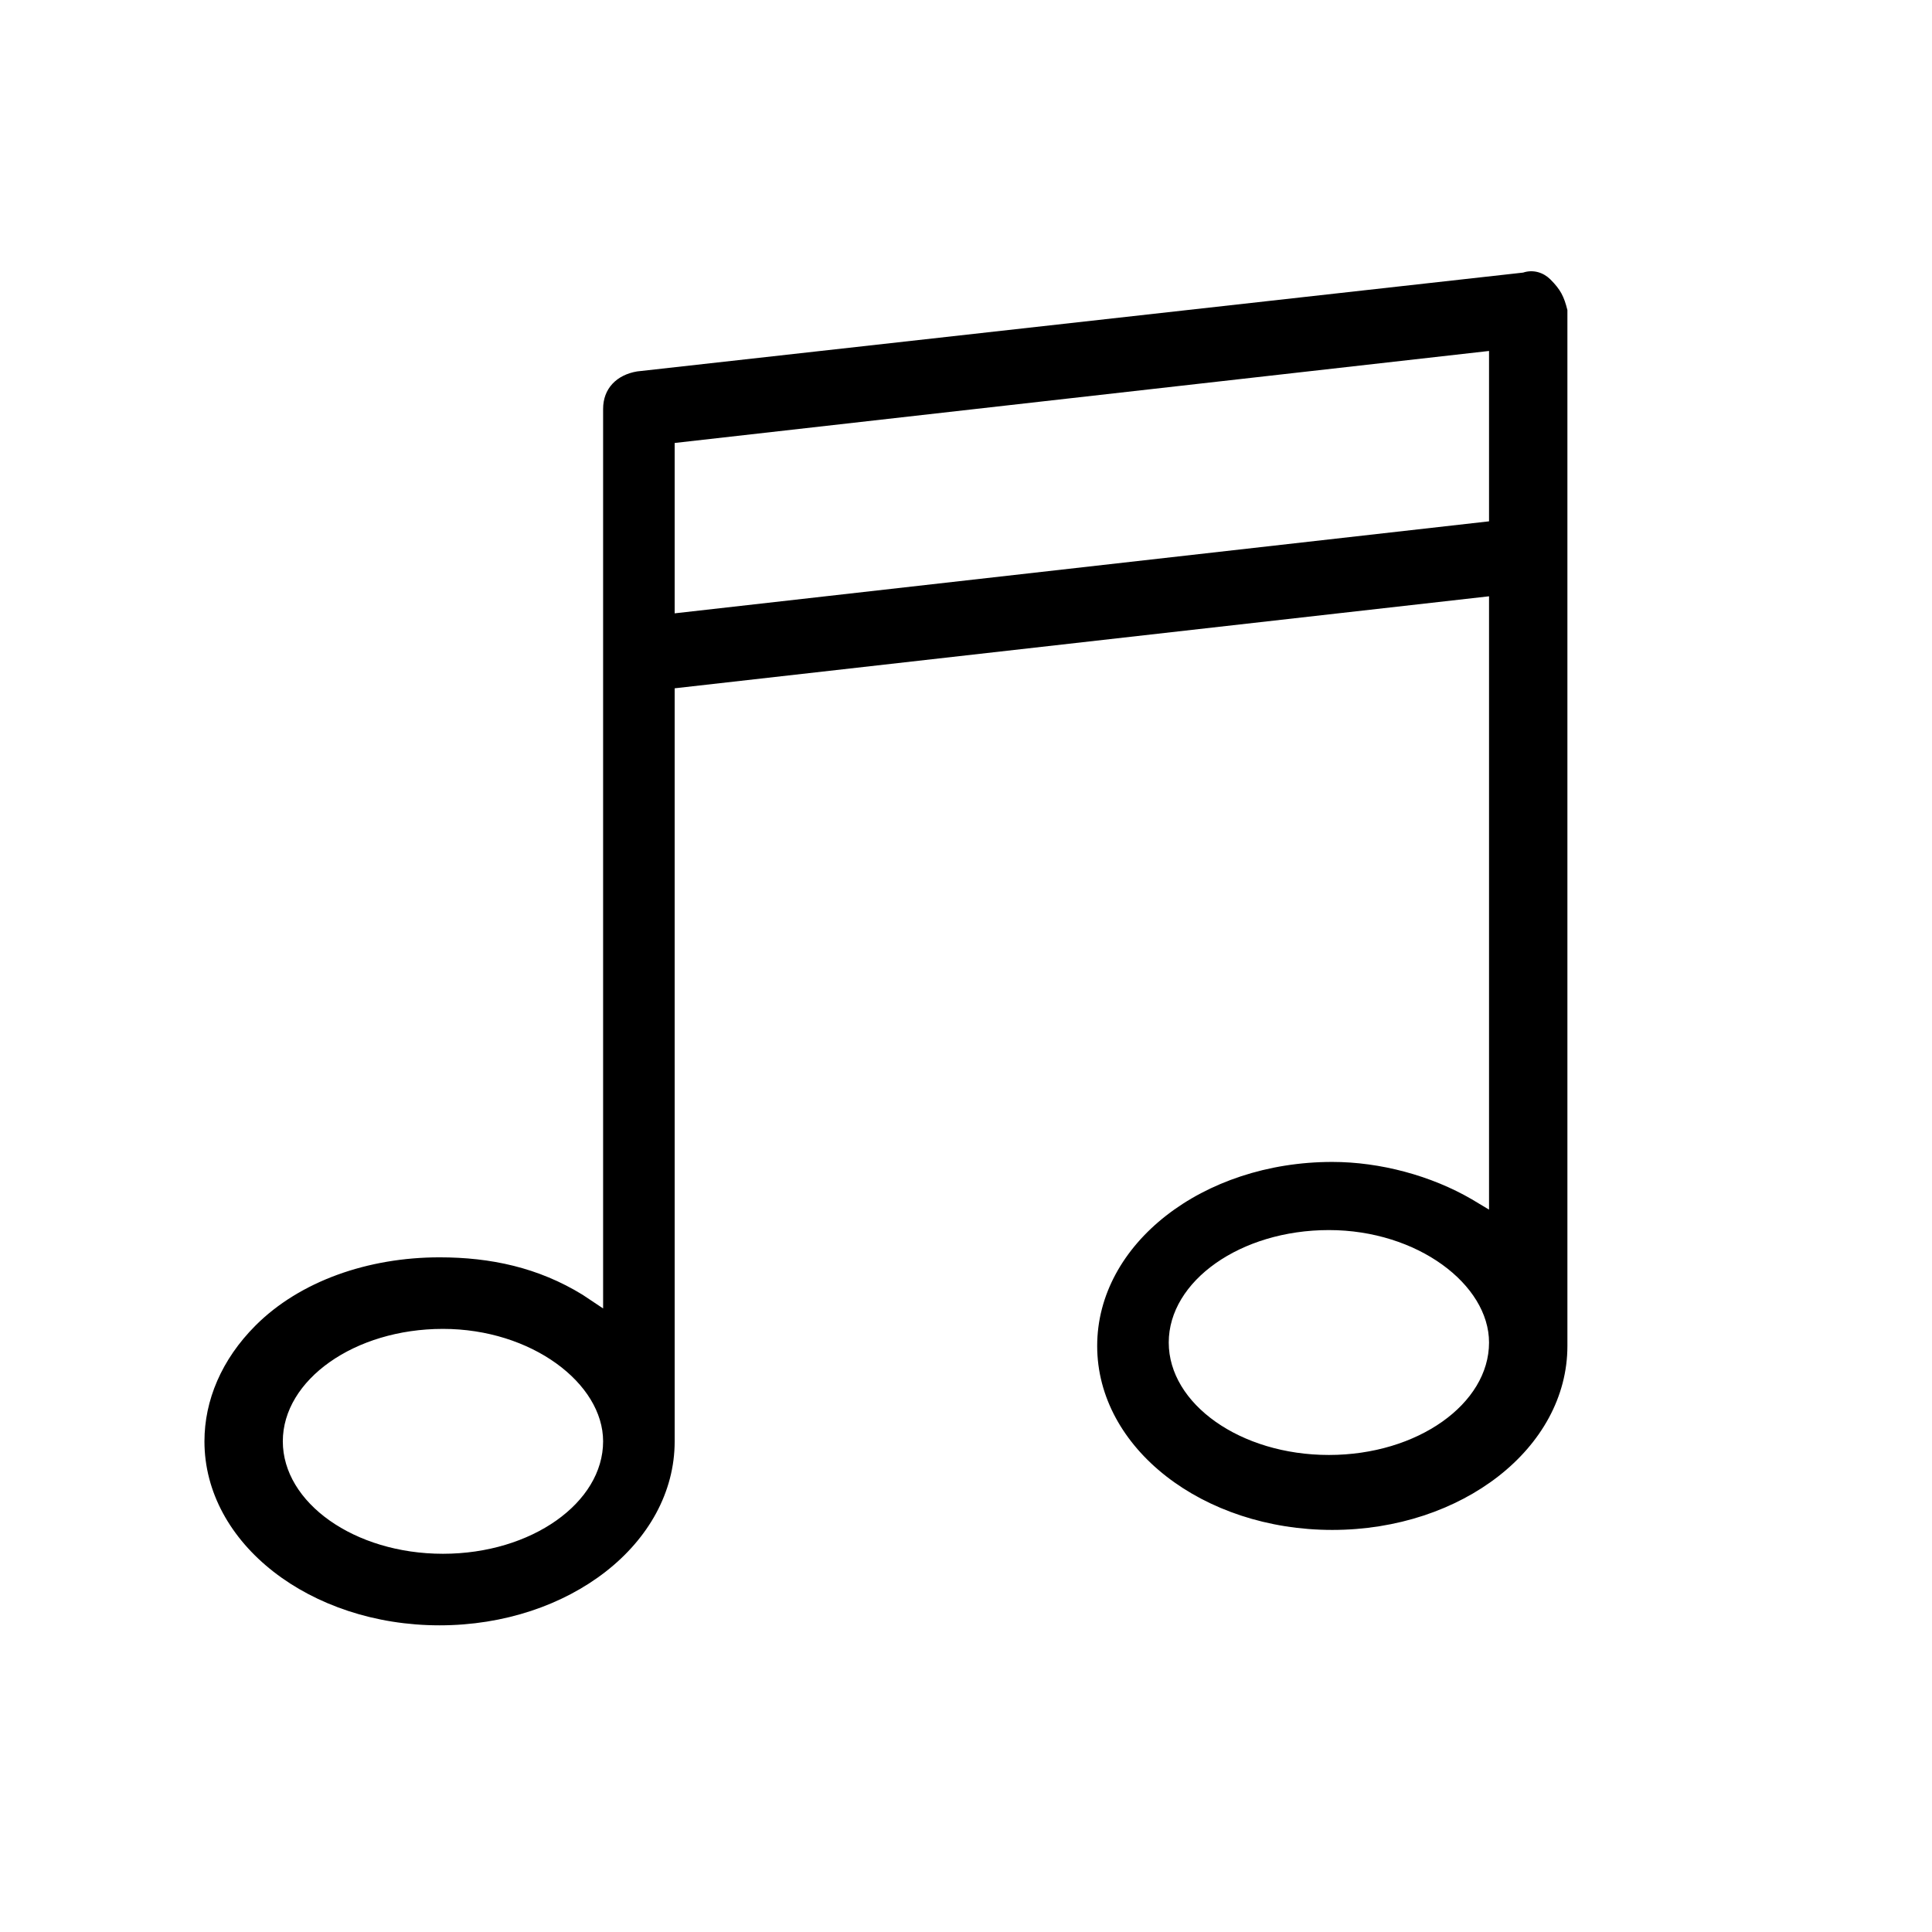 <?xml version="1.0" encoding="utf-8"?>
<!-- Generator: Adobe Illustrator 21.1.0, SVG Export Plug-In . SVG Version: 6.00 Build 0)  -->
<svg version="1.1" id="Isolation_Mode" xmlns="http://www.w3.org/2000/svg" xmlns:xlink="http://www.w3.org/1999/xlink" x="0px"
	 y="0px" viewBox="0 0 56.7 56.7" style="enable-background:new 0 0 56.7 56.7;" xml:space="preserve">
<path d="M45.5,8.2C45.3,8,45,7.9,44.7,8l-26,2.9c-0.6,0.1-1,0.5-1,1.1v26.4L17.1,38c-1.3-0.8-2.7-1.1-4.2-1.1c-2.1,0-4.1,0.7-5.4,2
	c-1,1-1.5,2.2-1.5,3.4c0,3,3.1,5.4,6.9,5.4s6.9-2.4,6.9-5.4V20.2l23.9-2.7v18l-0.5-0.3c-1.2-0.7-2.7-1.1-4.1-1.1
	c-3.8,0-6.9,2.4-6.9,5.4c0,3,3.1,5.4,6.9,5.4s6.9-2.4,6.9-5.4V9.1C45.9,8.7,45.8,8.5,45.5,8.2z M43.7,10.3v5L19.8,18v-5L43.7,10.3z
	 M17.7,42.3c0,1.8-2.1,3.3-4.7,3.3s-4.7-1.5-4.7-3.3c0-1.8,2.1-3.3,4.7-3.3S17.7,40.6,17.7,42.3z M43.7,39.4c0,1.8-2.1,3.3-4.7,3.3
	s-4.7-1.5-4.7-3.3c0-1.8,2.1-3.3,4.7-3.3S43.7,37.7,43.7,39.4z"/>
</svg>
